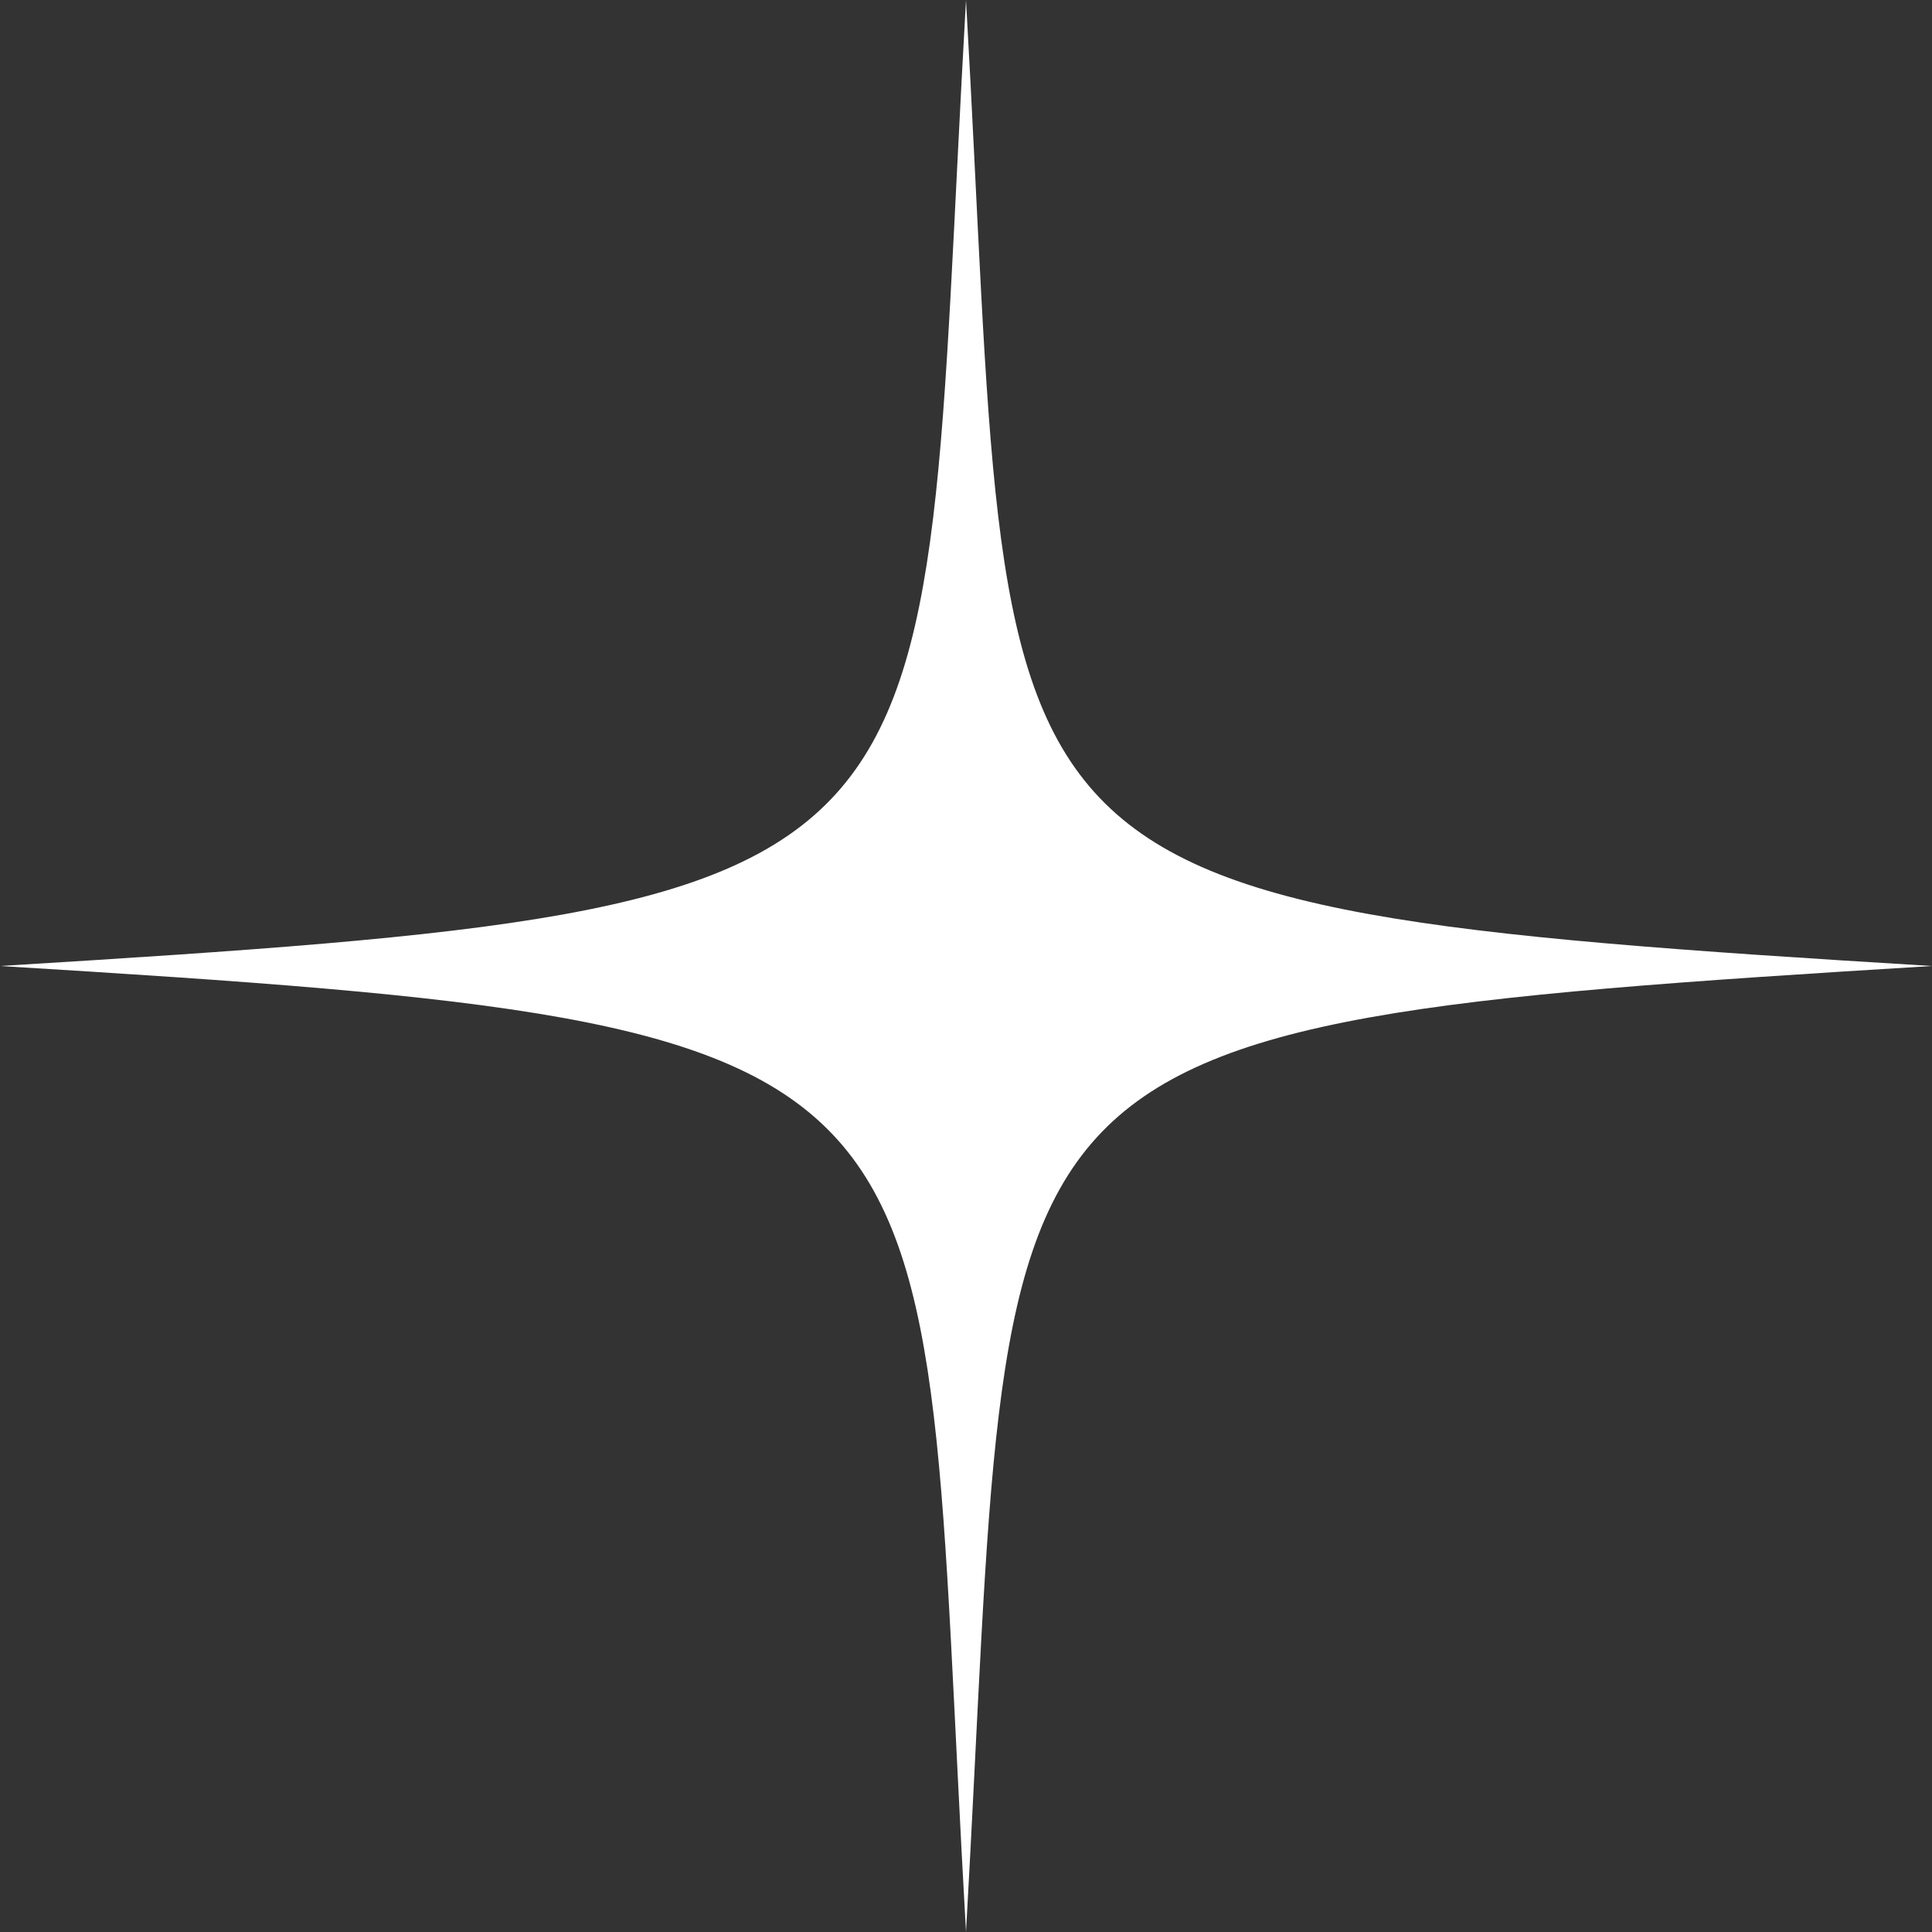 <svg width="114" height="114" viewBox="0 0 114 114" fill="none" xmlns="http://www.w3.org/2000/svg">
<rect x="0" y="0" width="114" height="114" fill="#333333" stroke="none"/>
<path d="M57 0C59.984 52.225 55.209 53.419 114 57C55.508 60.581 59.984 61.476 57 114C54.016 61.775 58.791 60.581 0 57C58.492 53.419 54.016 52.524 57 0Z" fill="white"/>
</svg>
